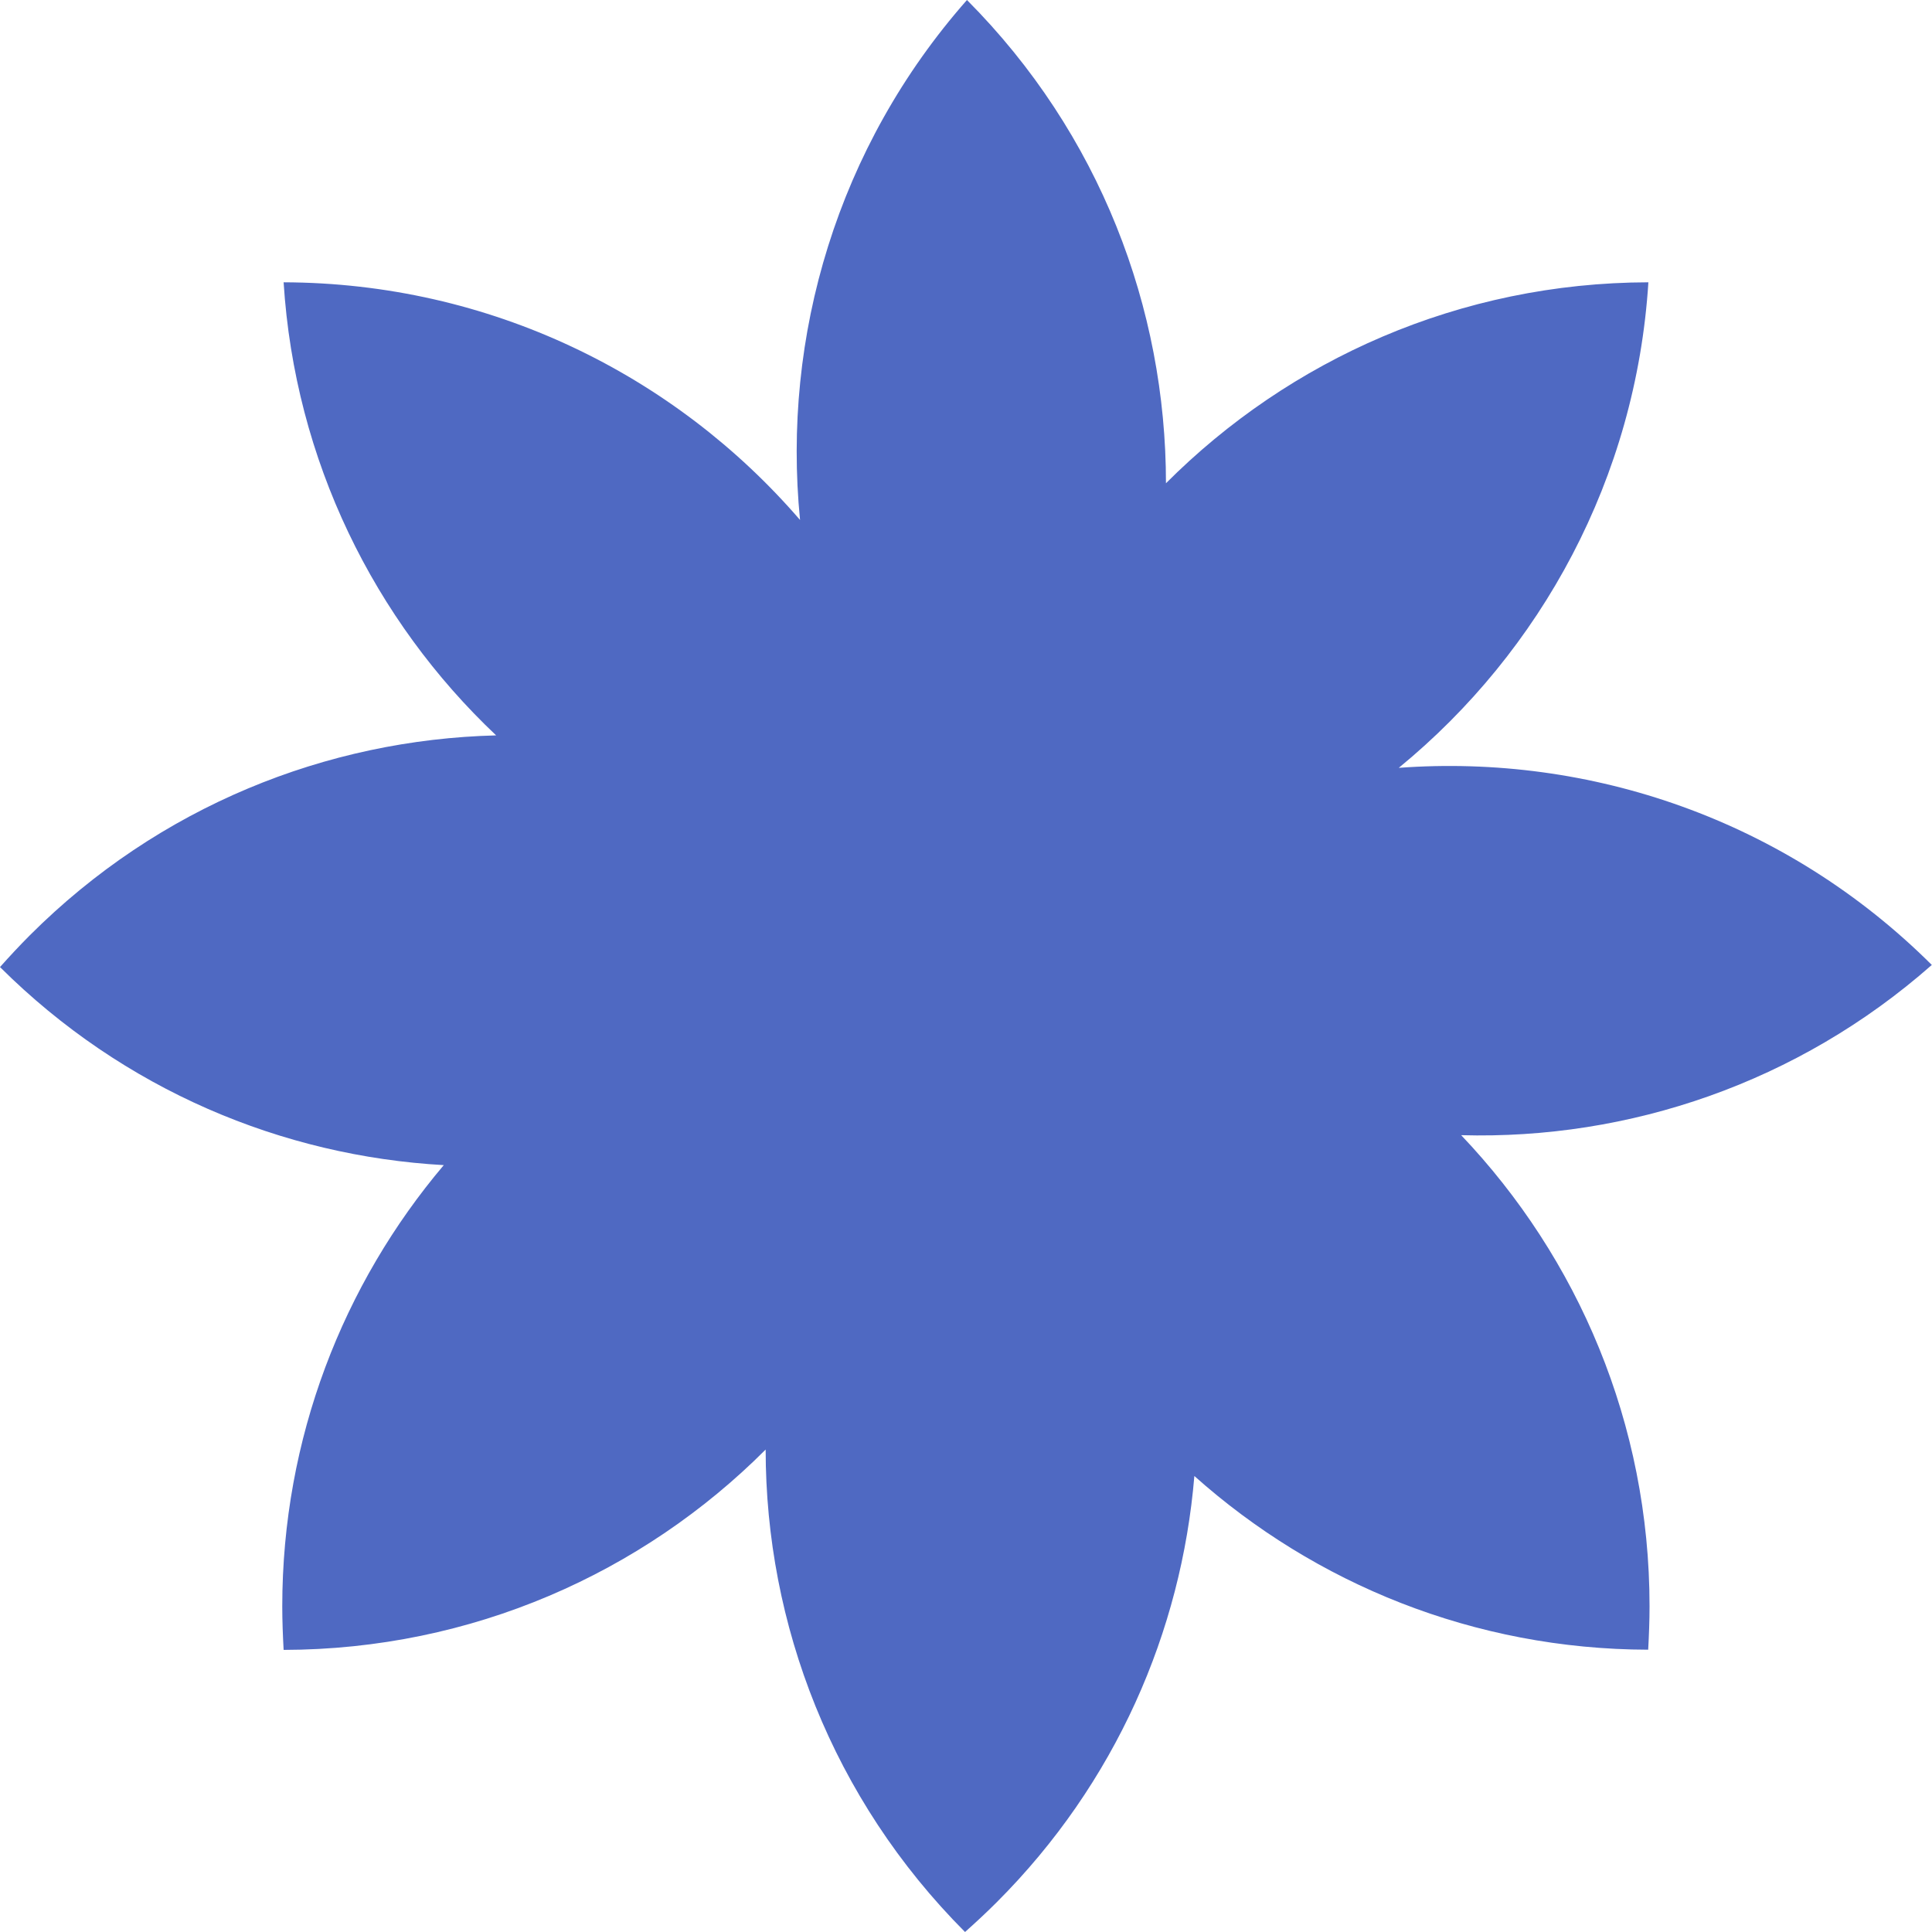 <?xml version="1.0" encoding="UTF-8"?> <svg xmlns="http://www.w3.org/2000/svg" width="60" height="60" viewBox="0 0 60 60" fill="none"><path d="M60 29.973C55.458 25.448 49.374 23.408 43.44 23.846C47.868 20.216 50.808 14.839 51.192 8.767C45.336 8.779 40.044 11.167 36.21 15.008C36.21 9.577 34.158 4.146 30.03 0C26.004 4.566 24.282 10.447 24.846 16.148C20.958 11.641 15.216 8.785 8.808 8.767C9.156 14.299 11.622 19.262 15.408 22.838C10.152 22.97 4.938 25.035 0.924 29.049C0.606 29.367 0.3 29.697 0 30.033C3.84 33.855 8.772 35.902 13.782 36.184C10.656 39.88 8.766 44.663 8.766 49.889C8.766 50.339 8.784 50.789 8.808 51.239C14.658 51.227 19.95 48.851 23.778 45.017C23.778 50.435 25.842 55.86 29.97 60C30.306 59.7 30.636 59.394 30.954 59.076C34.65 55.38 36.69 50.663 37.092 45.839C40.836 49.181 45.774 51.221 51.186 51.233C51.21 50.783 51.228 50.333 51.228 49.883C51.228 44.212 49.002 39.064 45.378 35.254C50.586 35.398 55.836 33.633 59.994 29.967L60 29.973Z" fill="#4F69C2"></path></svg> 